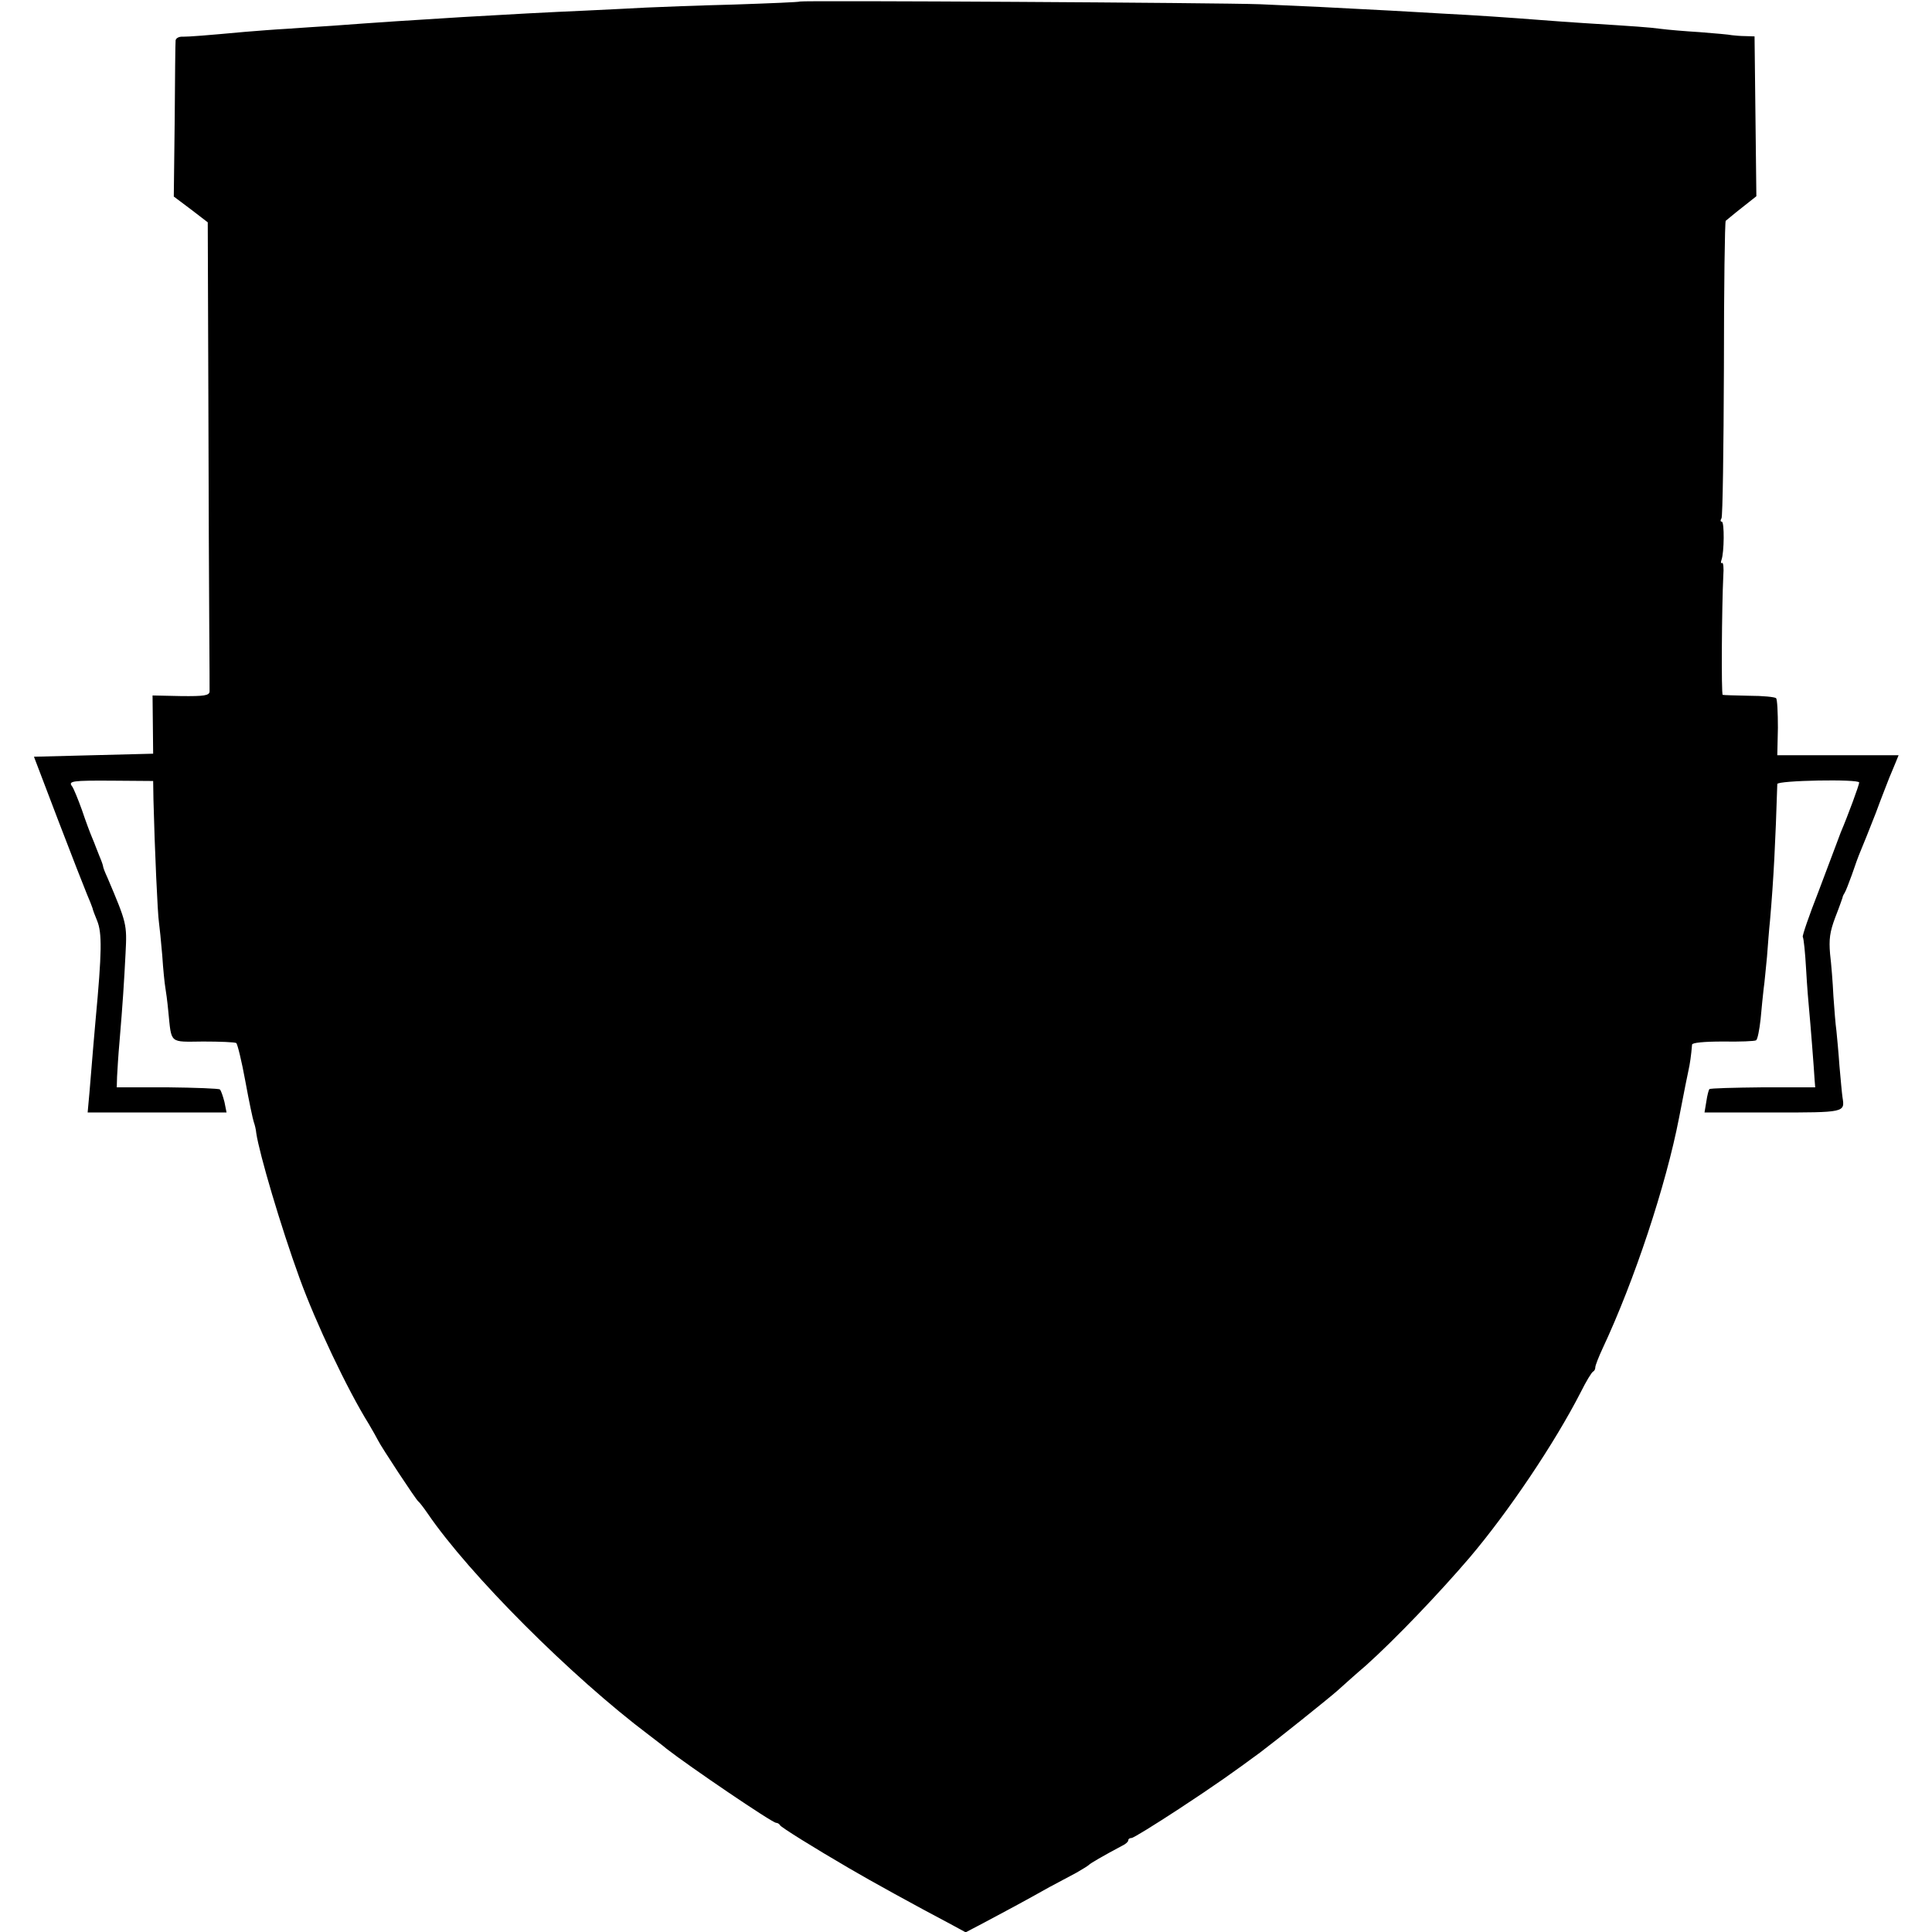 <?xml version="1.0" standalone="no"?>
<!DOCTYPE svg PUBLIC "-//W3C//DTD SVG 20010904//EN"
 "http://www.w3.org/TR/2001/REC-SVG-20010904/DTD/svg10.dtd">
<svg version="1.0" xmlns="http://www.w3.org/2000/svg"
 width="637pt" height="637pt" viewBox="0 0 637 637"
 preserveAspectRatio="xMidYMid meet">
<g transform="translate(0,637) scale(0.1,-0.1)"
fill="#000000" stroke="none">
<path d="M2638 6365 c-2 -2 -100 -6 -218 -10 -118 -3 -248 -8 -290 -10 -41 -2
-131 -7 -200 -10 -231 -10 -569 -30 -835 -50 -44 -3 -111 -7 -150 -10 -38 -2
-100 -7 -137 -10 -131 -12 -183 -16 -205 -16 -13 1 -23 -5 -24 -12 -1 -6 -2
-125 -3 -264 l-3 -251 56 -42 56 -43 2 -576 c1 -317 2 -661 3 -766 1 -104 1
-197 1 -205 -1 -13 -17 -16 -95 -15 l-93 2 1 -96 1 -96 -197 -5 -196 -5 80
-210 c44 -115 87 -225 95 -244 8 -18 16 -39 18 -45 1 -6 8 -24 15 -41 17 -41
16 -104 -5 -330 -4 -48 -8 -87 -20 -237 l-6 -66 229 0 229 0 -7 35 c-5 19 -11
37 -15 41 -3 3 -81 6 -173 7 l-167 0 1 35 c1 19 4 71 8 115 11 130 15 195 20
292 5 96 4 99 -60 250 -8 17 -14 33 -14 36 0 3 -5 18 -12 34 -6 15 -12 30 -13
33 -1 3 -6 16 -12 30 -6 14 -21 54 -33 90 -13 36 -27 70 -32 77 -14 18 -1 20
137 19 l130 -1 1 -62 c4 -162 14 -381 18 -403 2 -14 7 -63 11 -110 3 -47 8
-94 10 -105 2 -11 7 -47 10 -80 11 -108 2 -100 115 -99 55 0 104 -2 109 -5 4
-3 18 -60 30 -126 12 -66 25 -127 28 -135 3 -8 7 -24 8 -36 10 -68 81 -309
143 -479 53 -146 157 -366 228 -480 13 -22 27 -47 31 -55 9 -19 124 -194 132
-200 4 -3 18 -21 31 -40 137 -201 474 -538 729 -730 18 -14 45 -34 59 -46 73
-57 348 -244 361 -244 5 0 11 -4 13 -8 2 -6 113 -75 228 -142 66 -39 226 -127
325 -179 l59 -32 61 32 c68 36 135 72 215 117 30 16 71 38 90 48 19 11 37 22
40 25 4 5 47 30 111 64 11 5 19 13 19 17 0 5 5 8 11 8 6 0 77 44 158 97 123
81 175 118 266 185 52 39 227 179 255 204 19 17 61 55 94 83 97 87 242 239
342 356 128 151 280 377 366 545 18 36 36 66 41 68 4 2 7 8 7 14 0 6 11 34 24
62 105 224 209 538 252 760 20 102 26 134 31 156 5 22 9 50 12 86 1 6 38 10
102 10 55 -1 105 1 109 4 5 3 11 34 15 70 3 36 8 81 10 100 3 19 7 67 11 105
3 39 7 93 10 120 12 138 18 259 24 450 0 12 270 17 270 5 0 -8 -36 -106 -61
-165 -6 -16 -13 -34 -15 -40 -2 -5 -28 -75 -58 -154 -31 -79 -54 -146 -52
-150 3 -4 8 -52 11 -107 3 -54 8 -115 10 -134 4 -41 16 -194 18 -230 l2 -25
-172 0 c-95 -1 -174 -3 -177 -6 -2 -2 -7 -20 -10 -41 l-6 -36 225 0 c239 0
238 0 230 50 -2 13 -6 59 -10 103 -3 44 -8 96 -10 116 -3 20 -7 72 -10 115 -2
44 -7 106 -11 139 -4 48 -1 72 17 120 13 33 23 62 24 65 0 3 3 10 7 16 4 6 14
33 24 60 9 27 22 63 29 79 7 17 30 73 50 125 19 52 40 104 44 115 5 11 13 32
20 48 l11 27 -200 0 -200 0 2 90 c0 50 -2 94 -6 98 -4 4 -44 8 -89 8 -45 1
-84 2 -87 3 -5 1 -3 291 2 393 2 25 0 44 -4 42 -4 -3 -5 2 -2 10 9 24 10 126
1 126 -5 0 -5 5 -1 11 4 6 7 229 8 494 0 266 3 485 6 487 3 2 26 22 53 43 l48
38 -3 263 -3 264 -30 1 c-16 0 -37 2 -45 3 -8 2 -55 6 -105 10 -49 3 -108 8
-130 11 -37 5 -80 8 -255 19 -36 2 -99 7 -140 10 -103 8 -219 16 -320 21 -47
3 -125 7 -175 10 -164 9 -309 16 -430 21 -131 5 -1512 13 -1517 9z"/>
</g>
</svg>
